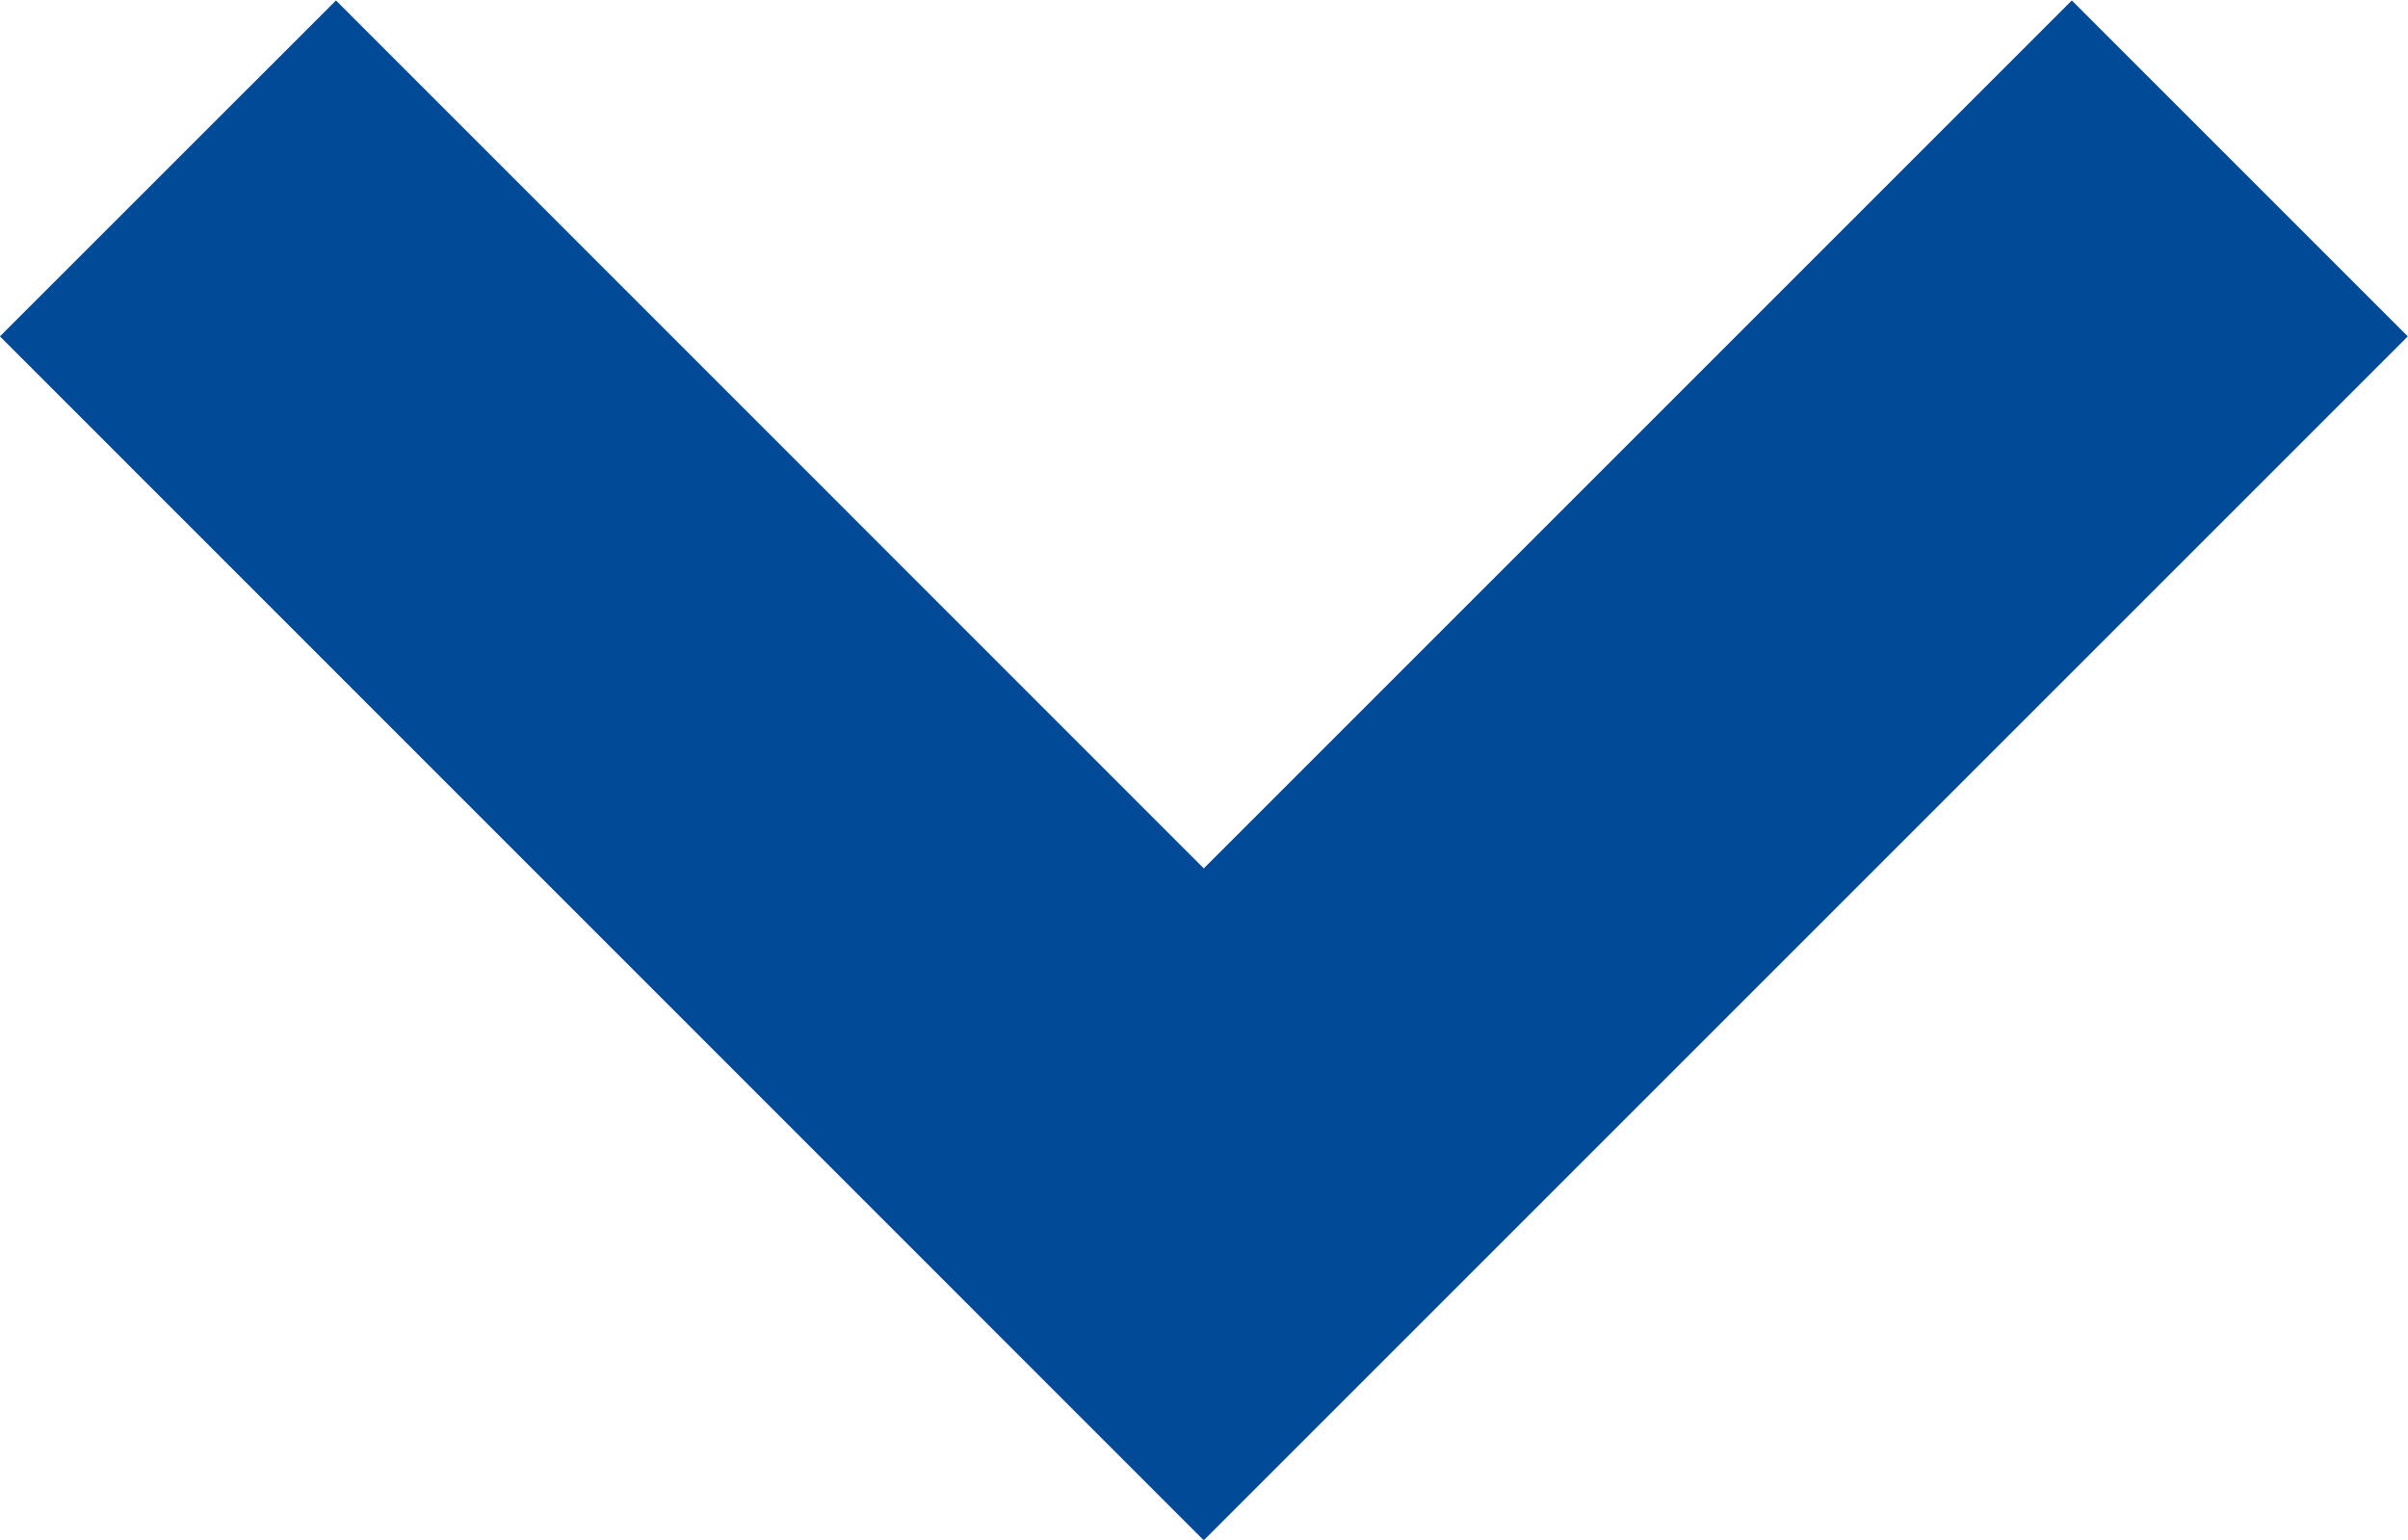 <svg xmlns="http://www.w3.org/2000/svg" width="10.136" height="6.482" viewBox="0 0 10.136 6.482"><defs><style>.a{fill:none;stroke:#004A98;stroke-width:2px;}</style></defs><path class="a" d="M-9007.016-21196.9l4.36,4.361,4.361-4.361" transform="translate(9007.723 21197.609)"/></svg> 